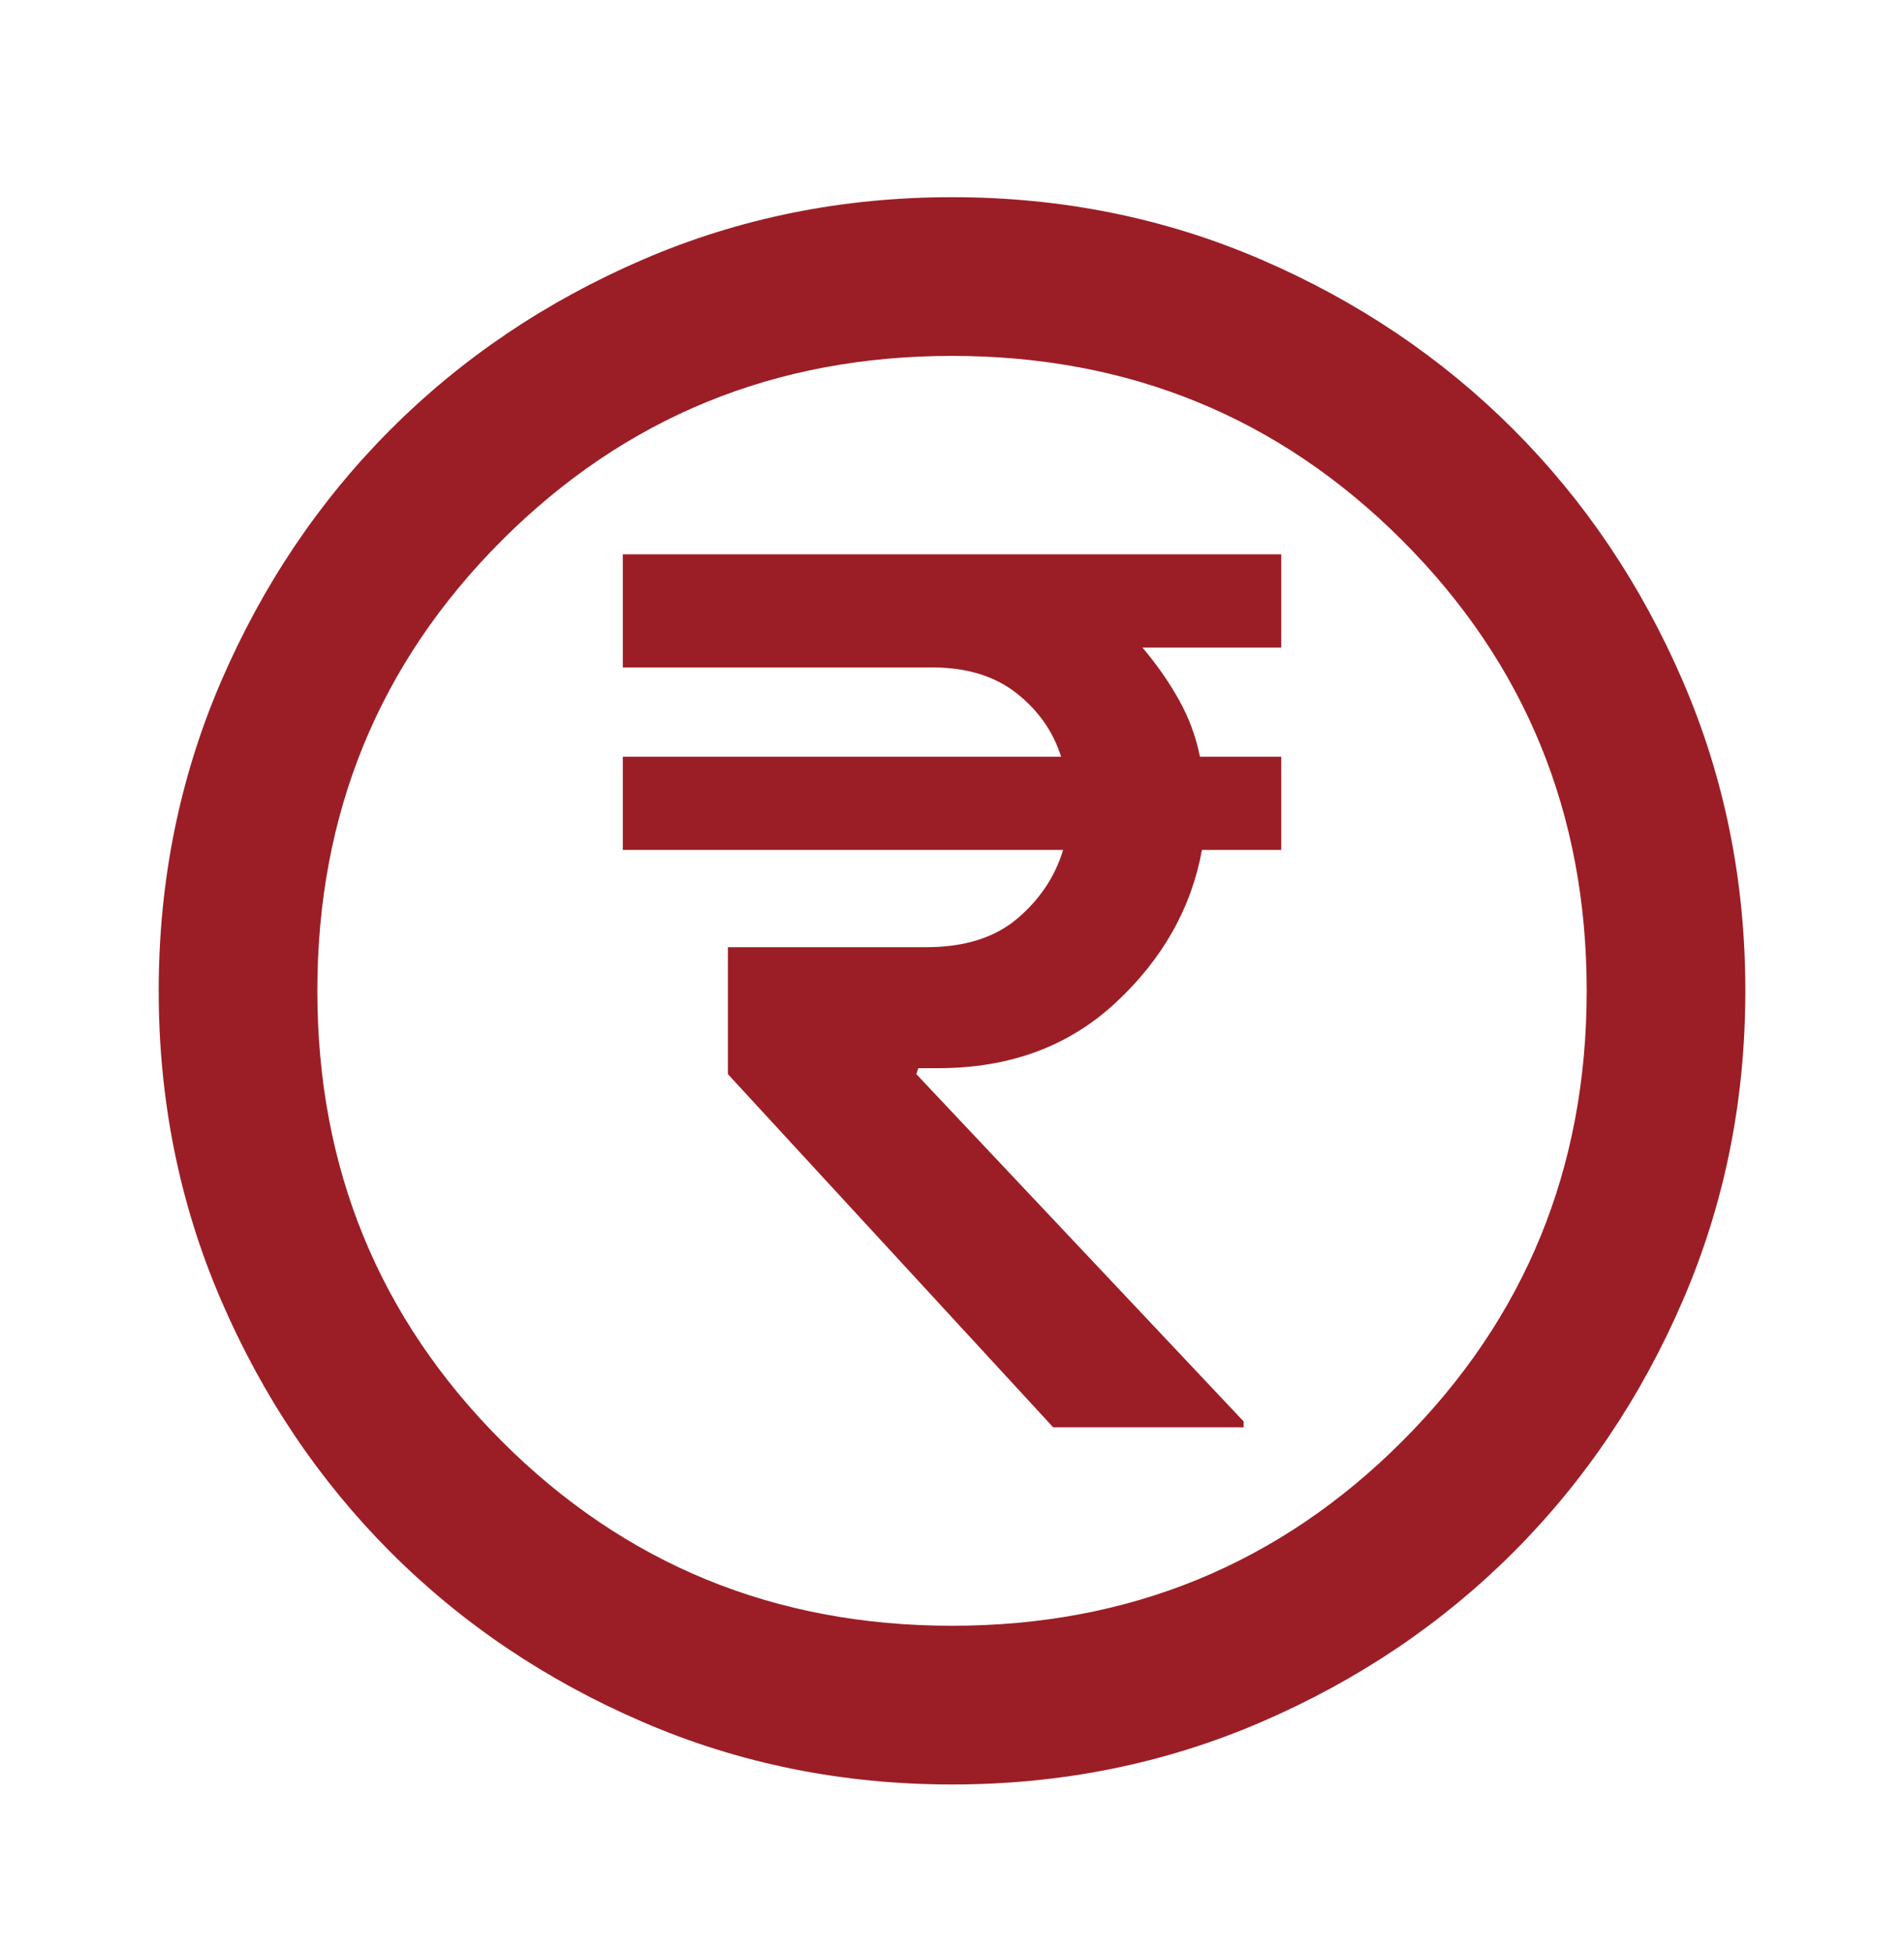 <svg width="40" height="41" viewBox="0 0 40 41" fill="none" xmlns="http://www.w3.org/2000/svg">
<mask id="mask0_4_4035" style="mask-type:alpha" maskUnits="userSpaceOnUse" x="0" y="0" width="40" height="41">
<rect y="0.811" width="40" height="40" fill="#D9D9D9"/>
</mask>
<g mask="url(#mask0_4_4035)">
<path d="M22.126 29.974H26.126V29.849L19.251 22.557L19.292 22.432H19.709C21.209 22.432 22.452 21.974 23.438 21.057C24.424 20.141 25.028 19.071 25.251 17.849H26.917V15.891H25.209C25.126 15.474 24.98 15.078 24.771 14.703C24.563 14.328 24.306 13.96 24.001 13.599H26.917V11.641H13.084V14.016H19.584C20.306 14.016 20.896 14.196 21.355 14.557C21.813 14.918 22.126 15.363 22.292 15.891H13.084V17.849H22.334C22.167 18.404 21.848 18.884 21.376 19.287C20.903 19.689 20.265 19.891 19.459 19.891H15.292V22.557L22.126 29.974ZM20.001 37.474C17.695 37.474 15.528 37.036 13.501 36.161C11.473 35.286 9.709 34.099 8.209 32.599C6.709 31.099 5.521 29.335 4.646 27.307C3.771 25.279 3.334 23.113 3.334 20.807C3.334 18.502 3.771 16.335 4.646 14.307C5.521 12.28 6.709 10.516 8.209 9.016C9.709 7.516 11.473 6.328 13.501 5.453C15.528 4.578 17.695 4.141 20.001 4.141C22.306 4.141 24.473 4.578 26.501 5.453C28.528 6.328 30.292 7.516 31.792 9.016C33.292 10.516 34.48 12.28 35.355 14.307C36.23 16.335 36.667 18.502 36.667 20.807C36.667 23.113 36.23 25.279 35.355 27.307C34.48 29.335 33.292 31.099 31.792 32.599C30.292 34.099 28.528 35.286 26.501 36.161C24.473 37.036 22.306 37.474 20.001 37.474ZM20.001 34.141C23.723 34.141 26.876 32.849 29.459 30.266C32.042 27.682 33.334 24.529 33.334 20.807C33.334 17.085 32.042 13.932 29.459 11.349C26.876 8.766 23.723 7.474 20.001 7.474C16.278 7.474 13.126 8.766 10.542 11.349C7.959 13.932 6.667 17.085 6.667 20.807C6.667 24.529 7.959 27.682 10.542 30.266C13.126 32.849 16.278 34.141 20.001 34.141Z" fill="#9B1E26"/>
</g>
</svg>
